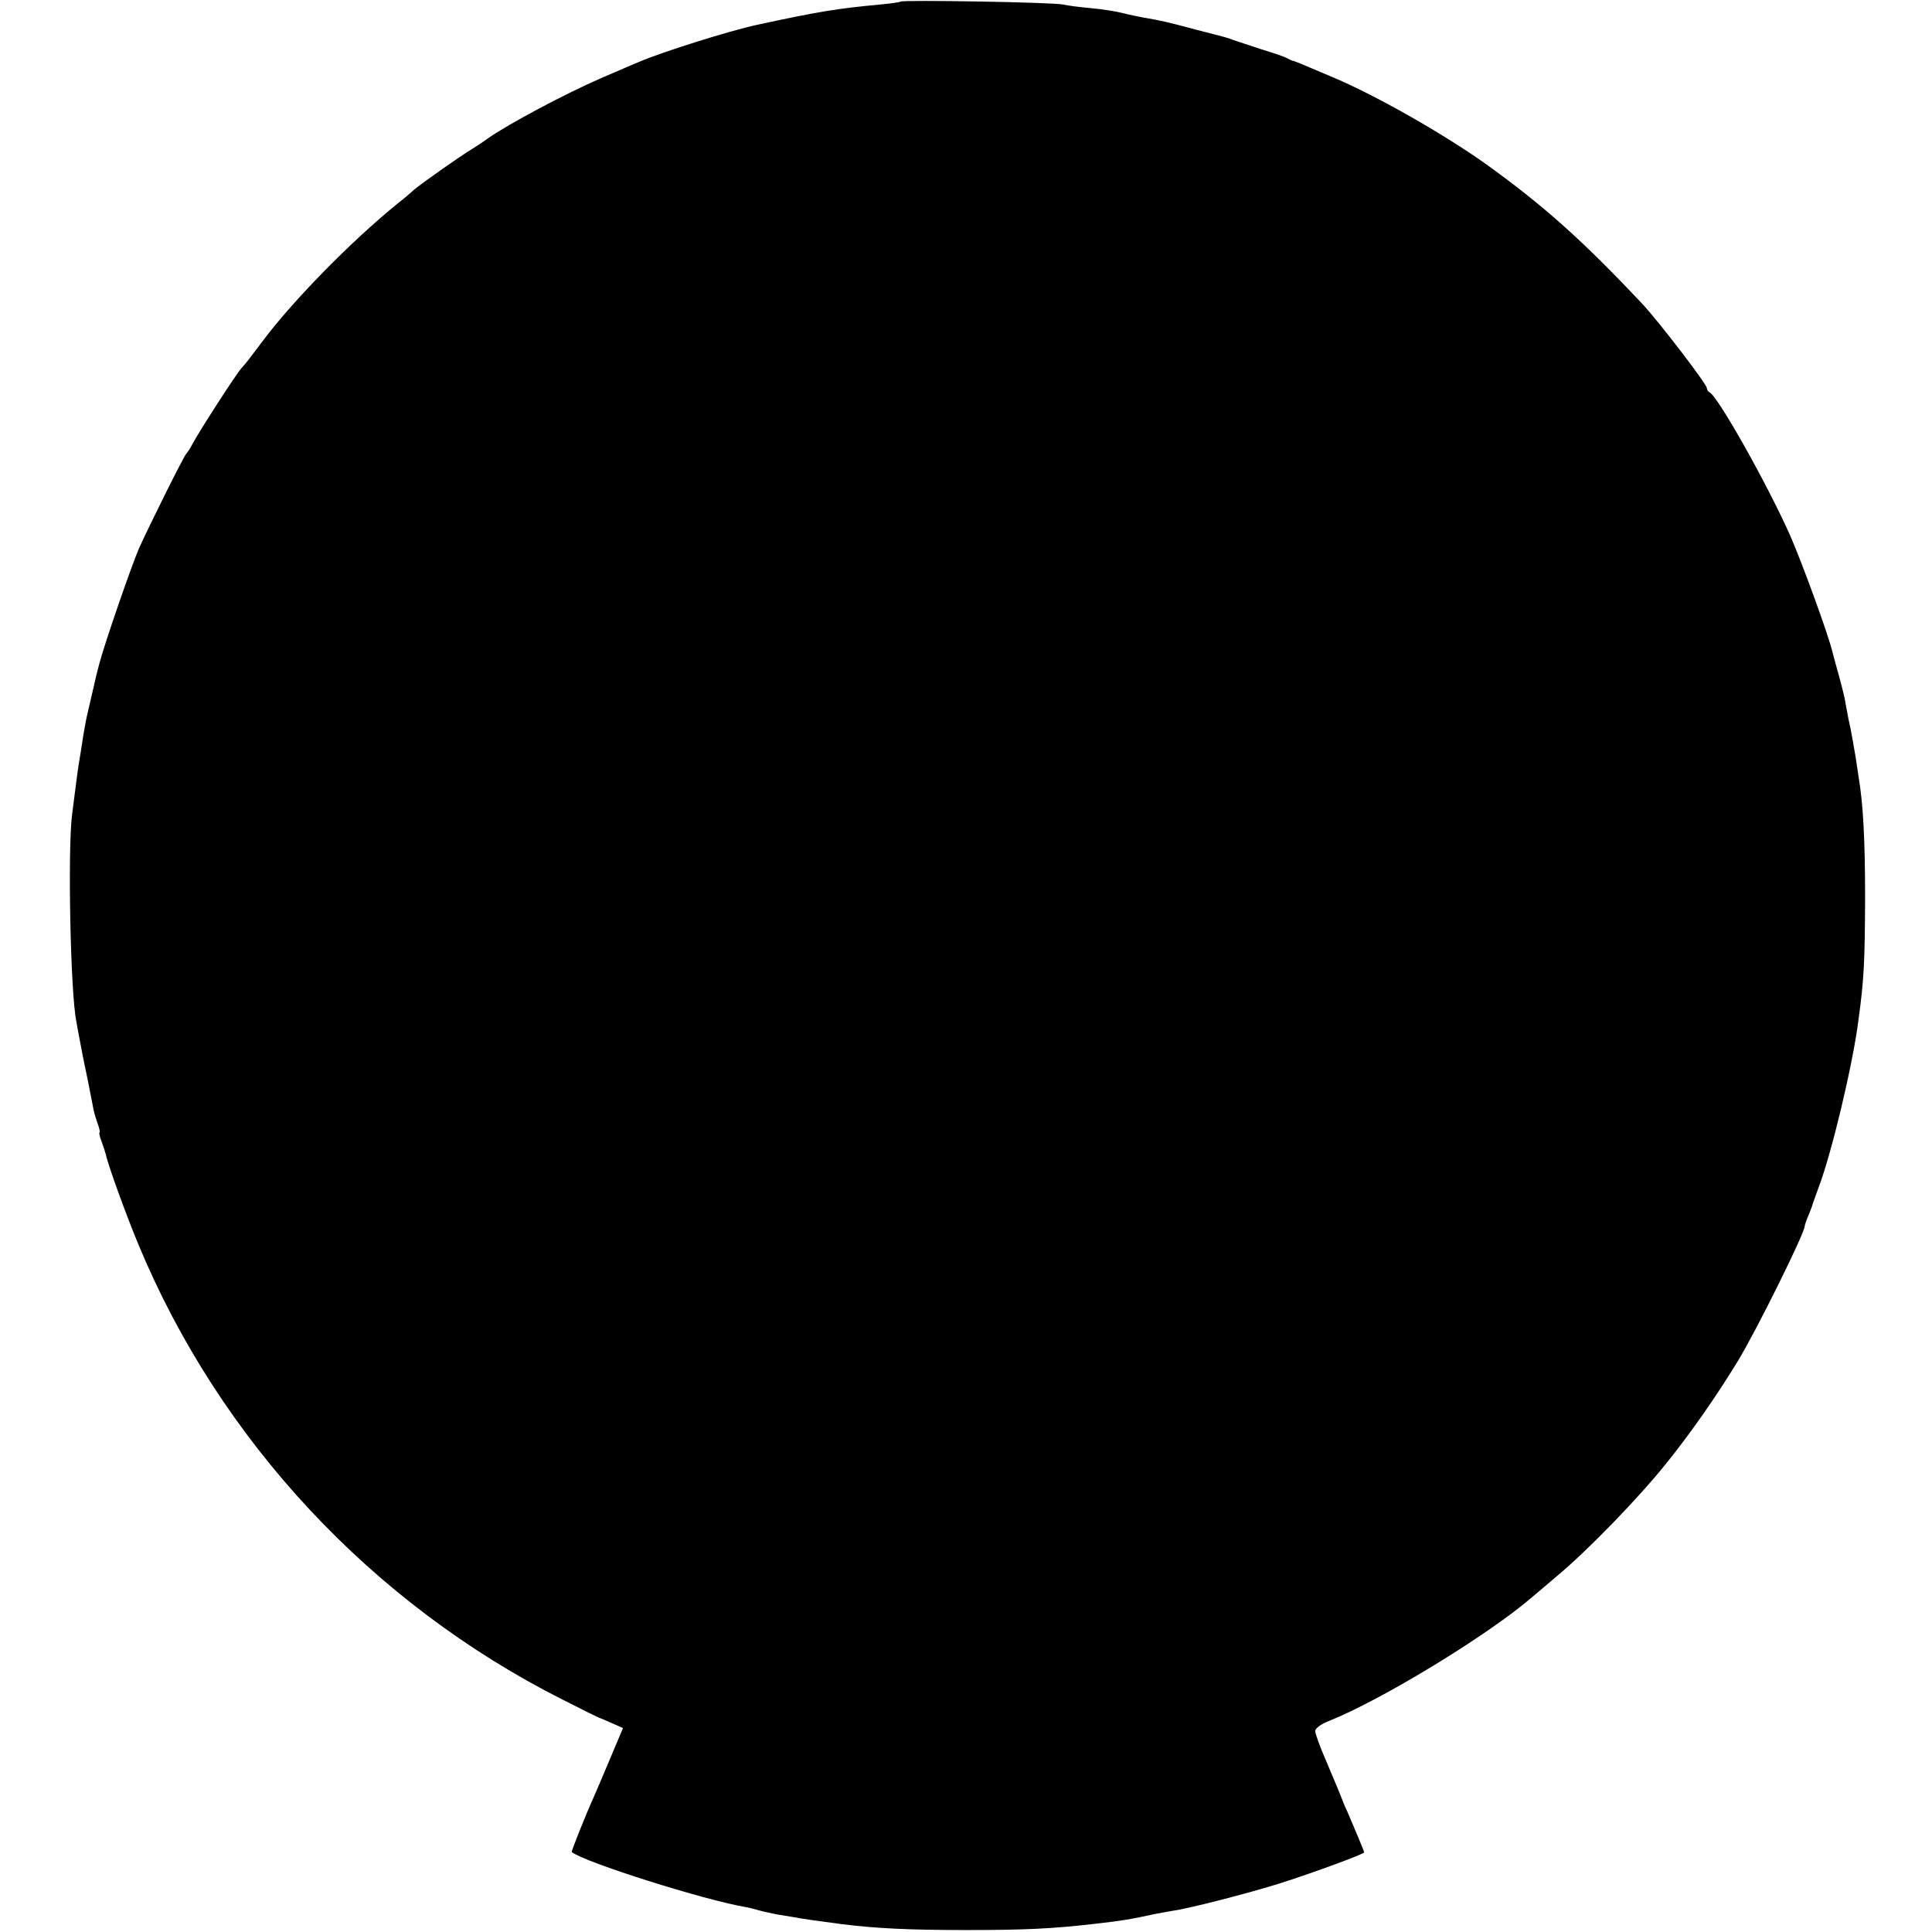 <?xml version="1.0" standalone="no"?>
<!DOCTYPE svg PUBLIC "-//W3C//DTD SVG 20010904//EN"
 "http://www.w3.org/TR/2001/REC-SVG-20010904/DTD/svg10.dtd">
<svg version="1.0" xmlns="http://www.w3.org/2000/svg"
 width="592pt" height="592pt" viewBox="0 0 592 592"
 preserveAspectRatio="xMidYMid meet">
<g transform="translate(0,592) scale(0.1,-0.1)"
fill="#000000" stroke="none">
<path d="M2759 5915 c-2 -2 -31 -6 -64 -9 -129 -12 -190 -22 -375 -62 -84 -18
-297 -85 -365 -115 -11 -4 -60 -26 -110 -47 -115 -50 -287 -142 -350 -186 -16
-12 -37 -25 -46 -31 -34 -20 -155 -105 -181 -127 -14 -13 -37 -32 -50 -42
-142 -115 -322 -299 -413 -421 -46 -61 -49 -65 -65 -83 -18 -20 -131 -196
-150 -232 -7 -14 -16 -27 -19 -30 -7 -6 -109 -211 -145 -290 -23 -53 -106
-293 -122 -355 -4 -16 -8 -32 -9 -35 -1 -3 -7 -32 -15 -65 -8 -33 -14 -62 -15
-65 -1 -3 -5 -27 -10 -55 -4 -27 -9 -59 -11 -70 -4 -22 -10 -66 -23 -170 -14
-108 -5 -551 13 -635 1 -8 6 -33 10 -55 4 -22 14 -74 23 -115 8 -41 17 -85 19
-97 2 -12 9 -34 14 -48 5 -14 7 -25 5 -25 -2 0 0 -12 6 -27 6 -16 12 -35 14
-43 6 -30 63 -187 99 -273 249 -600 715 -1100 1300 -1395 61 -31 113 -57 116
-57 3 -1 19 -8 37 -16 l32 -14 -40 -95 c-22 -52 -44 -104 -49 -115 -27 -60
-70 -168 -68 -170 38 -31 408 -148 535 -169 11 -2 29 -7 40 -10 10 -3 34 -8
53 -12 19 -3 44 -7 55 -9 19 -4 62 -10 145 -21 104 -13 205 -18 380 -18 180 0
265 4 394 19 89 10 110 14 189 31 16 3 38 7 50 9 43 5 234 54 332 85 103 33
255 89 255 94 0 4 -34 84 -52 126 -7 14 -12 27 -13 30 -4 11 -19 48 -51 123
-19 43 -34 85 -34 93 0 8 19 22 43 31 158 63 481 259 618 376 14 12 50 42 79
67 94 78 250 239 335 345 75 93 154 206 221 316 58 96 204 391 204 412 0 3 5
18 12 34 6 15 12 30 12 33 1 3 9 25 18 50 40 104 105 377 122 510 18 130 20
182 21 375 0 186 -6 292 -20 375 -2 14 -6 41 -9 60 -7 40 -13 78 -22 117 -3
16 -7 37 -9 48 -1 11 -10 47 -19 80 -9 33 -19 68 -21 77 -12 52 -94 276 -130
358 -71 159 -223 429 -247 438 -4 2 -8 8 -8 13 0 12 -146 202 -195 255 -185
197 -304 303 -480 430 -132 94 -341 213 -475 269 -36 15 -76 32 -90 38 -14 6
-27 11 -30 11 -3 1 -9 4 -15 7 -5 4 -41 16 -80 28 -38 13 -77 25 -85 28 -18 7
-13 6 -115 32 -85 23 -112 29 -160 37 -16 3 -46 9 -65 14 -19 5 -63 12 -97 15
-34 3 -72 8 -85 11 -26 7 -494 15 -499 9z"/>
</g>
</svg>
